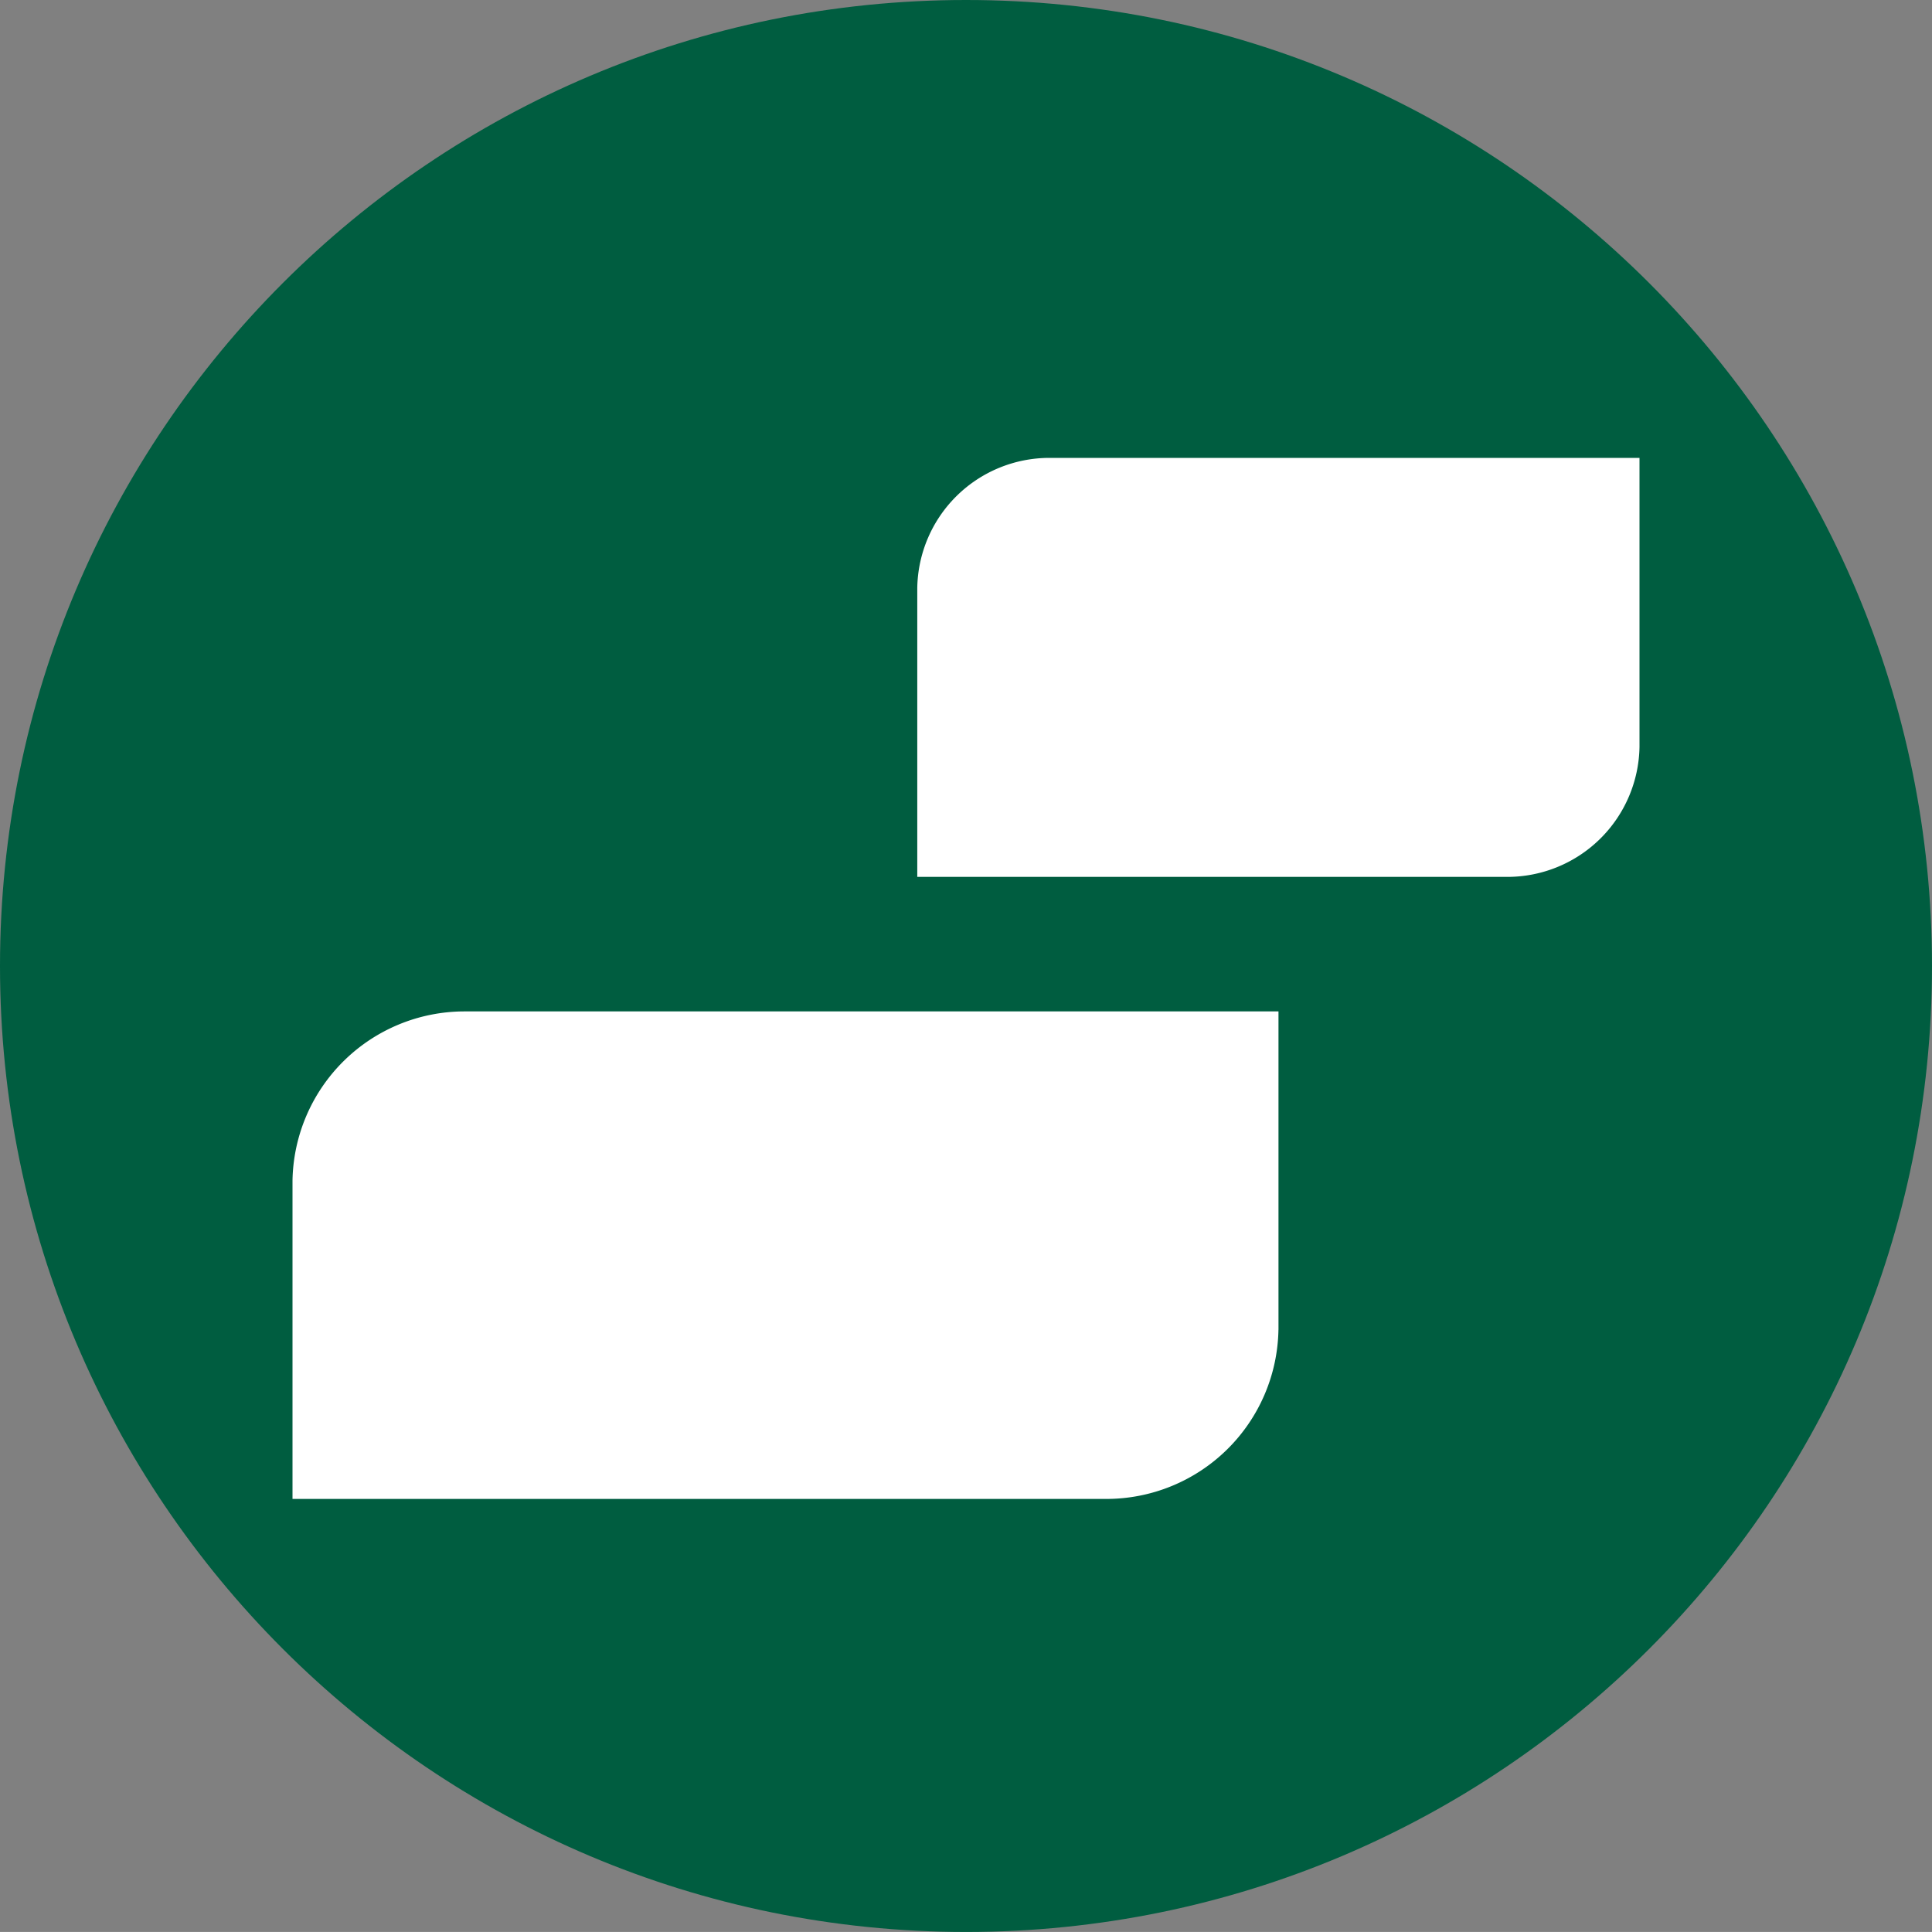 <svg xmlns="http://www.w3.org/2000/svg" width="501.39" height="501.38" viewBox="0 0 501.39 501.38"><rect x="0" y="0" width="501.39" height="501.38" fill="#808080" stroke="none"/><defs><style>
      .b91cc7b2-dff7-42e2-8d68-3c5674dfbd44 {
        fill: #005d40;
      }

      .f3e70355-0c5c-40c6-9f35-36b6730a89e4 {
        fill: #fff;
      }
    </style></defs><g id="accfd478-d6b7-488e-bdbb-1a6bacc97034" data-name="Layer 2"><g id="ed177151-b686-4989-a2d7-081b9fcb856e" data-name="Layer 1"><g><path class="b91cc7b2-dff7-42e2-8d68-3c5674dfbd44" d="M501.39,250.69c0,138.45-112.24,250.69-250.69,250.69S0,389.14,0,250.69,112.24,0,250.7,0,501.39,112.24,501.39,250.69"></path><path class="f3e70355-0c5c-40c6-9f35-36b6730a89e4" d="M331.78,345.11A44.67,44.67,0,0,1,287.11,389H122.84l-1.45,0H75.91V306.41a44.67,44.67,0,0,1,44.66-43.93H284.86l1.41,0h45.52v82.6Z"></path><path class="f3e70355-0c5c-40c6-9f35-36b6730a89e4" d="M425.48,193.82a34.32,34.32,0,0,1-34.31,33.75H274.11c-.37,0-.74,0-1.11,0H238.05v-75h0a34.31,34.31,0,0,1,34.31-33.74H425.48v75Z"></path></g></g></g></svg>